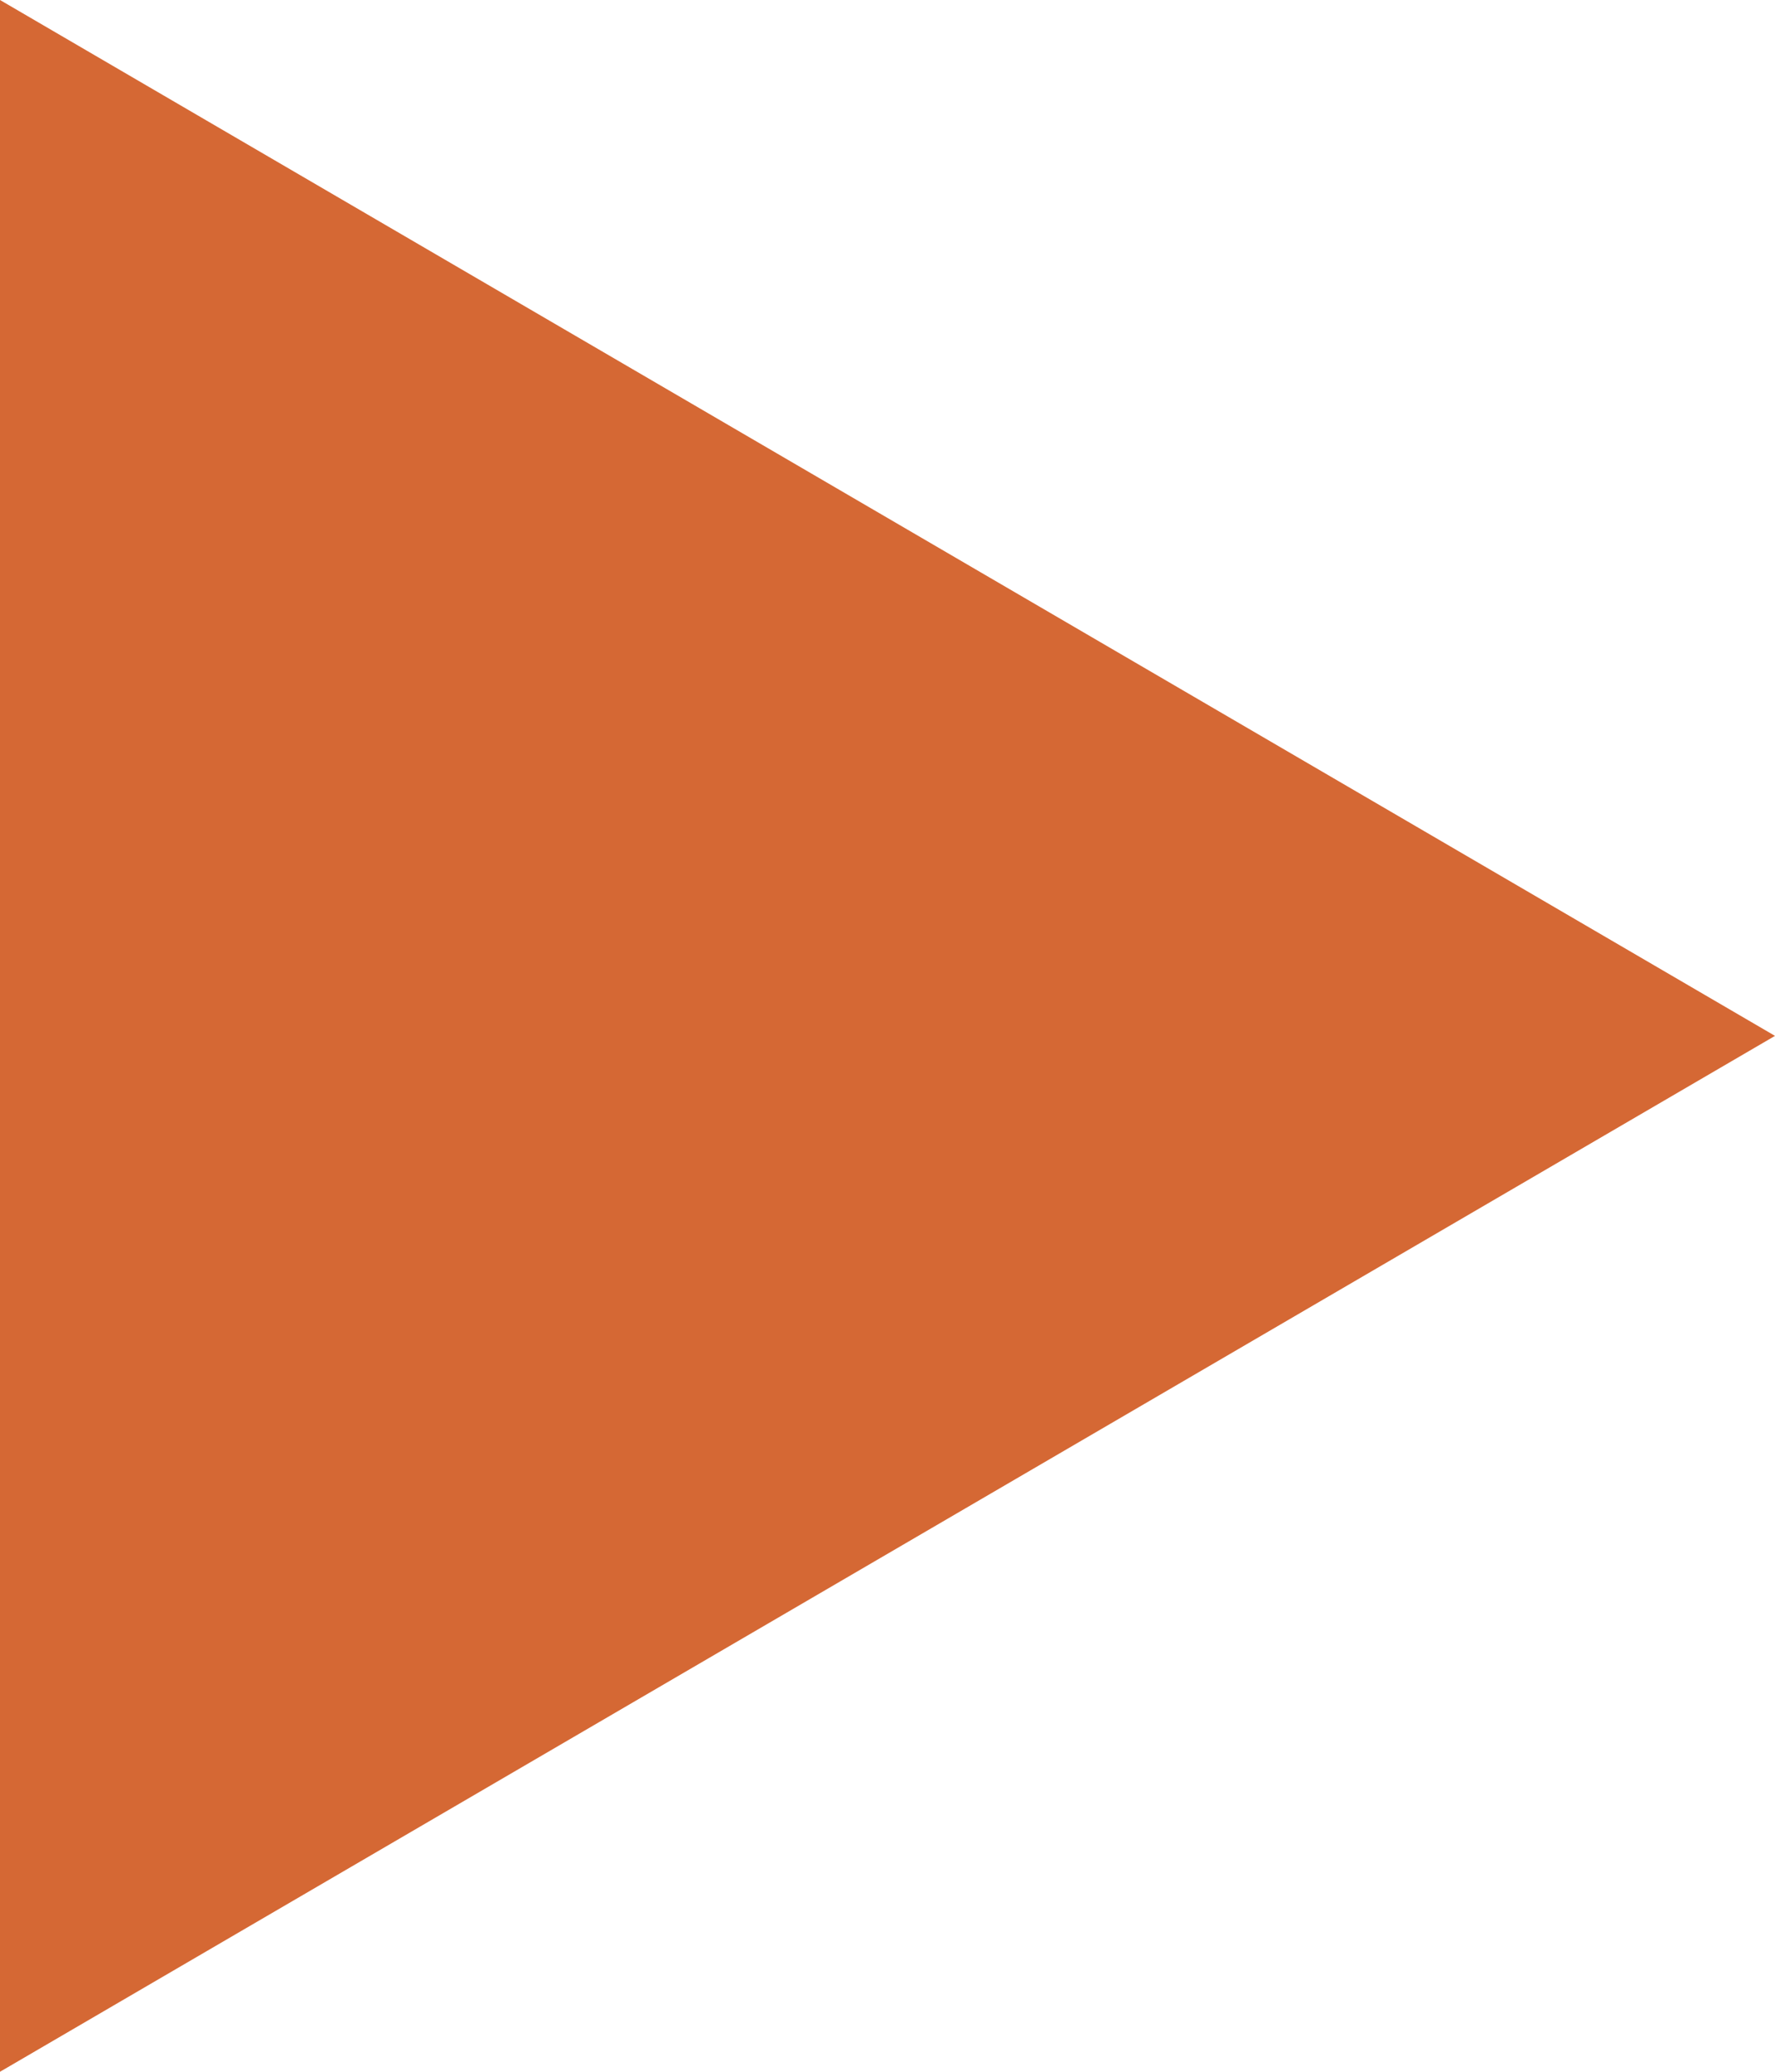 <?xml version="1.0" encoding="utf-8"?>
<!-- Generator: Adobe Illustrator 20.0.0, SVG Export Plug-In . SVG Version: 6.00 Build 0)  -->
<svg version="1.1" id="bullet_x5F_arrow1" xmlns="http://www.w3.org/2000/svg" xmlns:xlink="http://www.w3.org/1999/xlink" x="0px"
	 y="0px" width="6px" height="7px" viewBox="0 0 6 7" style="enable-background:new 0 0 6 7;" xml:space="preserve">
<style type="text/css">
	.st0{fill:#d56834;}
</style>
<polygon class="st0" points="6,3.5 0,7 0,0 "/>
</svg>

